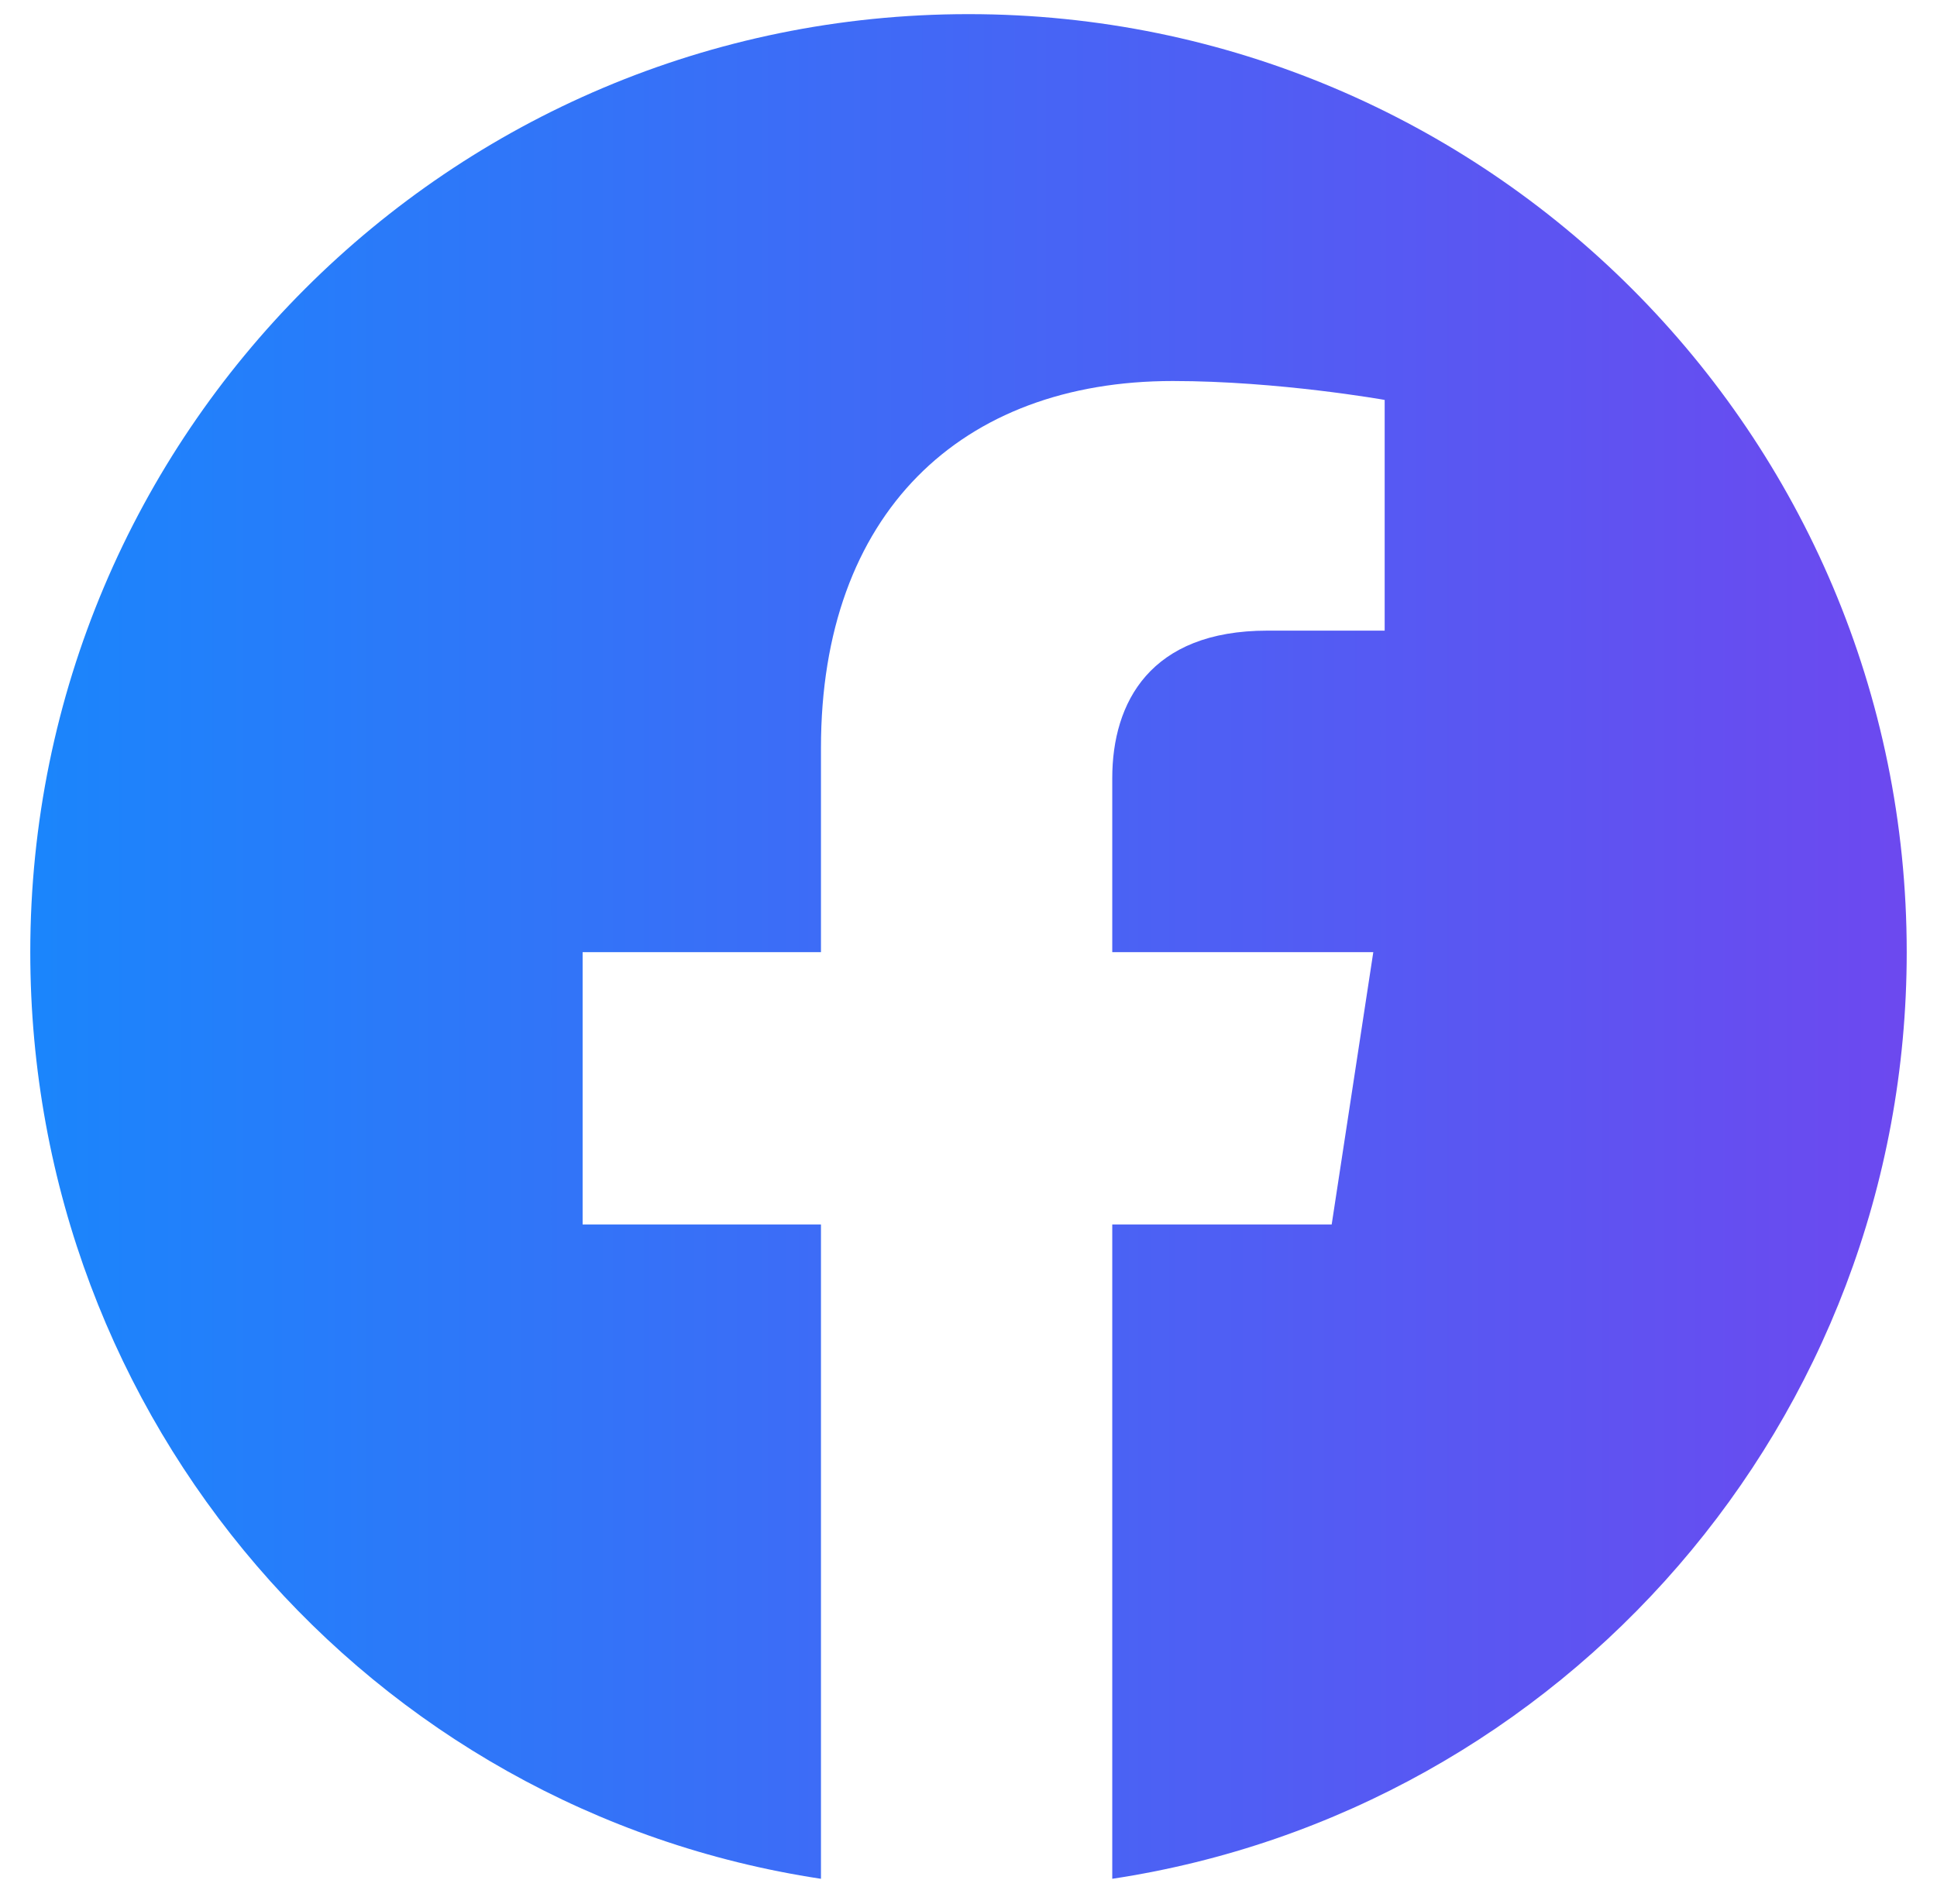 <svg width="60" height="59" viewBox="0 0 60 59" fill="none" xmlns="http://www.w3.org/2000/svg">
<path d="M59.062 29.5C59.062 13.445 46.055 0.438 30 0.438C13.945 0.438 0.938 13.445 0.938 29.5C0.938 44.031 11.484 56.102 25.43 58.211V37.938H18.047V29.5H25.43V23.172C25.43 15.906 29.766 11.805 36.328 11.805C39.609 11.805 42.891 12.391 42.891 12.391V19.539H39.258C35.625 19.539 34.453 21.766 34.453 24.109V29.5H42.539L41.25 37.938H34.453V58.211C48.398 56.102 59.062 44.031 59.062 29.5Z" fill="url(#paint0_linear_728_2089)"/>
<defs>
<linearGradient id="paint0_linear_728_2089" x1="-15" y1="29" x2="75" y2="29" gradientUnits="userSpaceOnUse">
<stop stop-color="#0496FF"/>
<stop offset="1" stop-color="#8338EC"/>
</linearGradient>
</defs>
</svg>
